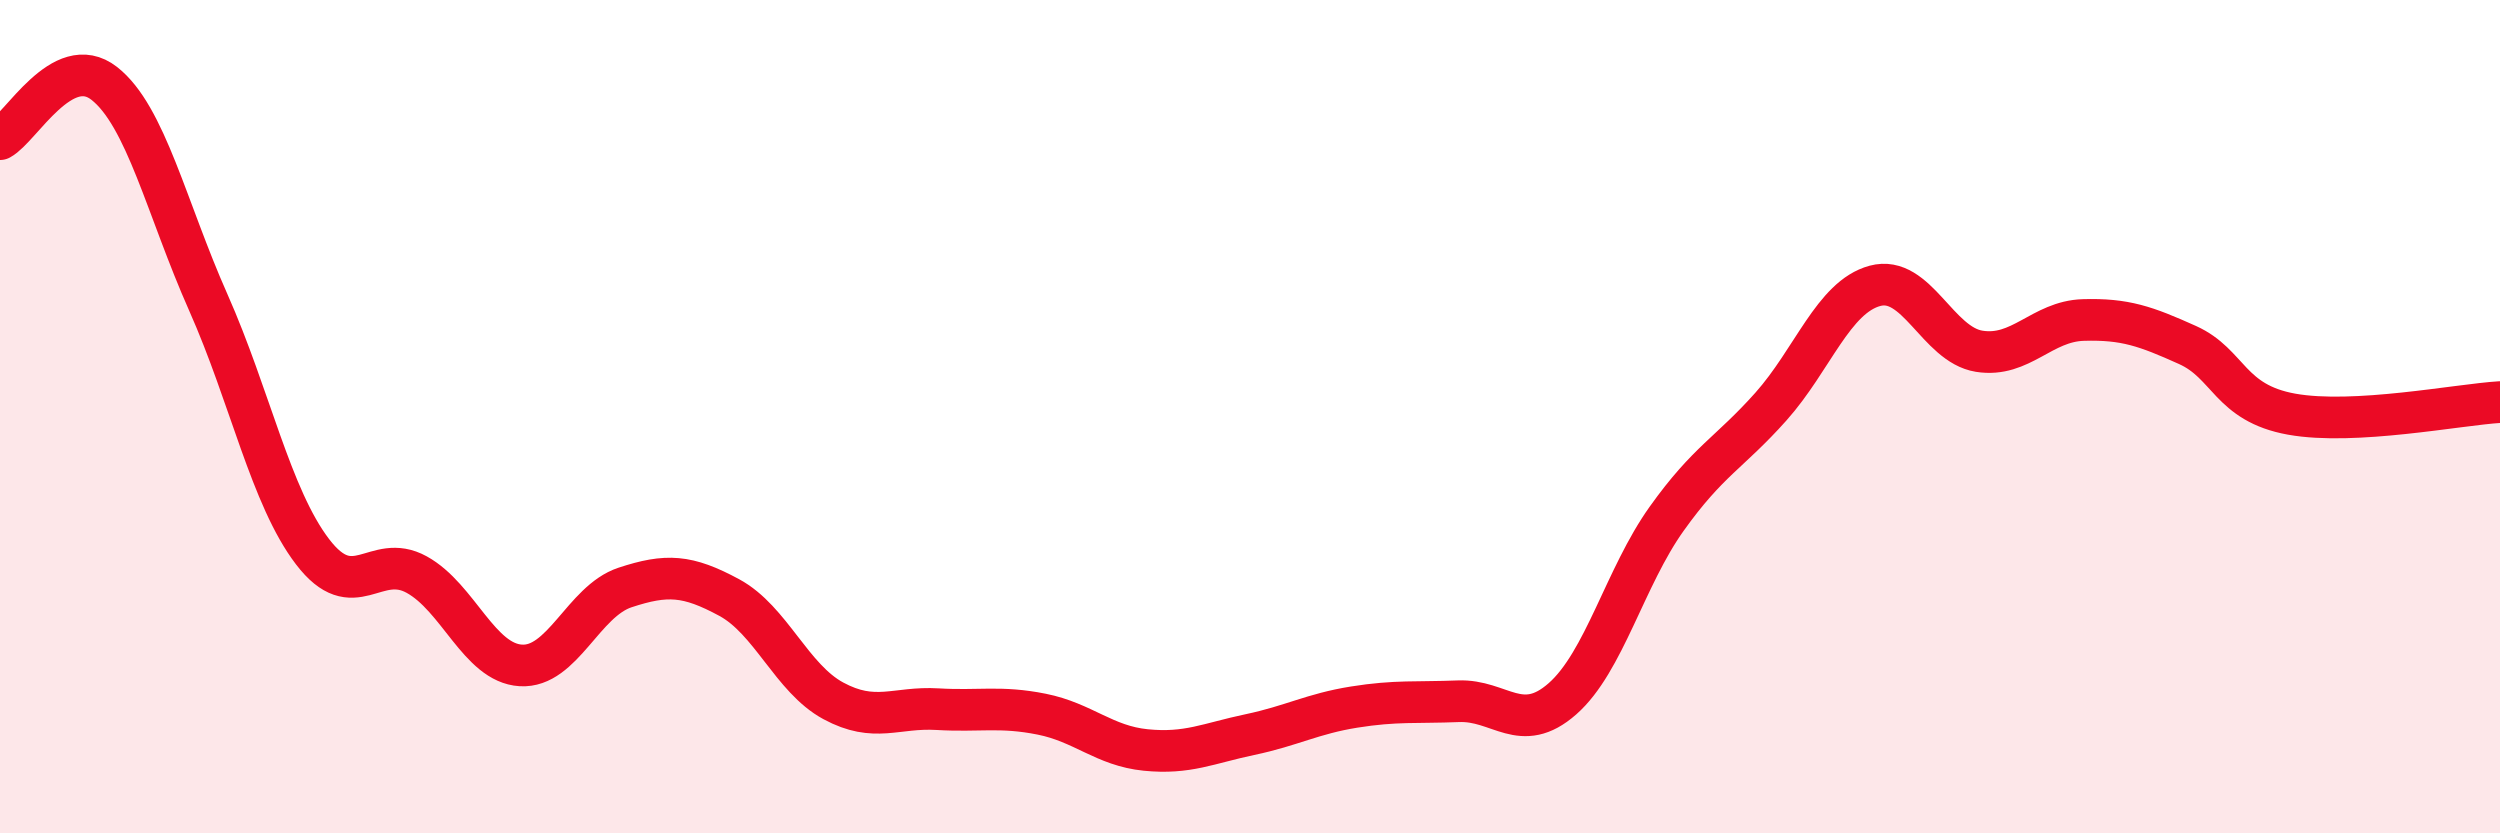 
    <svg width="60" height="20" viewBox="0 0 60 20" xmlns="http://www.w3.org/2000/svg">
      <path
        d="M 0,3.34 C 0.5,3.07 1.5,1.22 2.5,2 C 3.5,2.78 4,5.01 5,7.26 C 6,9.51 6.5,11.93 7.5,13.24 C 8.5,14.55 9,13.24 10,13.79 C 11,14.34 11.5,15.91 12.5,15.97 C 13.5,16.03 14,14.43 15,14.1 C 16,13.77 16.5,13.8 17.5,14.34 C 18.5,14.88 19,16.28 20,16.82 C 21,17.36 21.5,16.96 22.5,17.02 C 23.5,17.08 24,16.94 25,17.14 C 26,17.34 26.5,17.9 27.5,18 C 28.5,18.1 29,17.84 30,17.63 C 31,17.42 31.5,17.13 32.5,16.97 C 33.5,16.81 34,16.87 35,16.83 C 36,16.79 36.5,17.65 37.5,16.77 C 38.5,15.89 39,13.85 40,12.45 C 41,11.05 41.5,10.88 42.5,9.76 C 43.5,8.64 44,7.13 45,6.86 C 46,6.59 46.5,8.27 47.5,8.43 C 48.5,8.59 49,7.71 50,7.68 C 51,7.65 51.5,7.83 52.5,8.28 C 53.5,8.73 53.5,9.67 55,9.94 C 56.5,10.21 59,9.71 60,9.65L60 20L0 20Z"
        fill="#EB0A25"
        opacity="0.1"
        stroke-linecap="round"
        stroke-linejoin="round"
      />
      <path
        d="M 0,3.34 C 0.5,3.07 1.5,1.22 2.5,2 C 3.5,2.78 4,5.01 5,7.26 C 6,9.51 6.5,11.93 7.5,13.24 C 8.5,14.55 9,13.24 10,13.79 C 11,14.34 11.5,15.91 12.5,15.97 C 13.5,16.03 14,14.43 15,14.1 C 16,13.77 16.5,13.8 17.5,14.34 C 18.5,14.88 19,16.28 20,16.82 C 21,17.36 21.5,16.96 22.5,17.02 C 23.5,17.08 24,16.94 25,17.14 C 26,17.34 26.5,17.9 27.5,18 C 28.5,18.1 29,17.84 30,17.63 C 31,17.42 31.5,17.13 32.5,16.97 C 33.5,16.81 34,16.87 35,16.83 C 36,16.79 36.5,17.65 37.5,16.77 C 38.5,15.89 39,13.85 40,12.45 C 41,11.05 41.5,10.88 42.5,9.76 C 43.5,8.64 44,7.13 45,6.86 C 46,6.59 46.5,8.27 47.5,8.43 C 48.5,8.59 49,7.71 50,7.68 C 51,7.65 51.5,7.83 52.5,8.28 C 53.5,8.73 53.5,9.67 55,9.94 C 56.5,10.21 59,9.71 60,9.65"
        stroke="#EB0A25"
        stroke-width="1"
        fill="none"
        stroke-linecap="round"
        stroke-linejoin="round"
      />
    </svg>
  